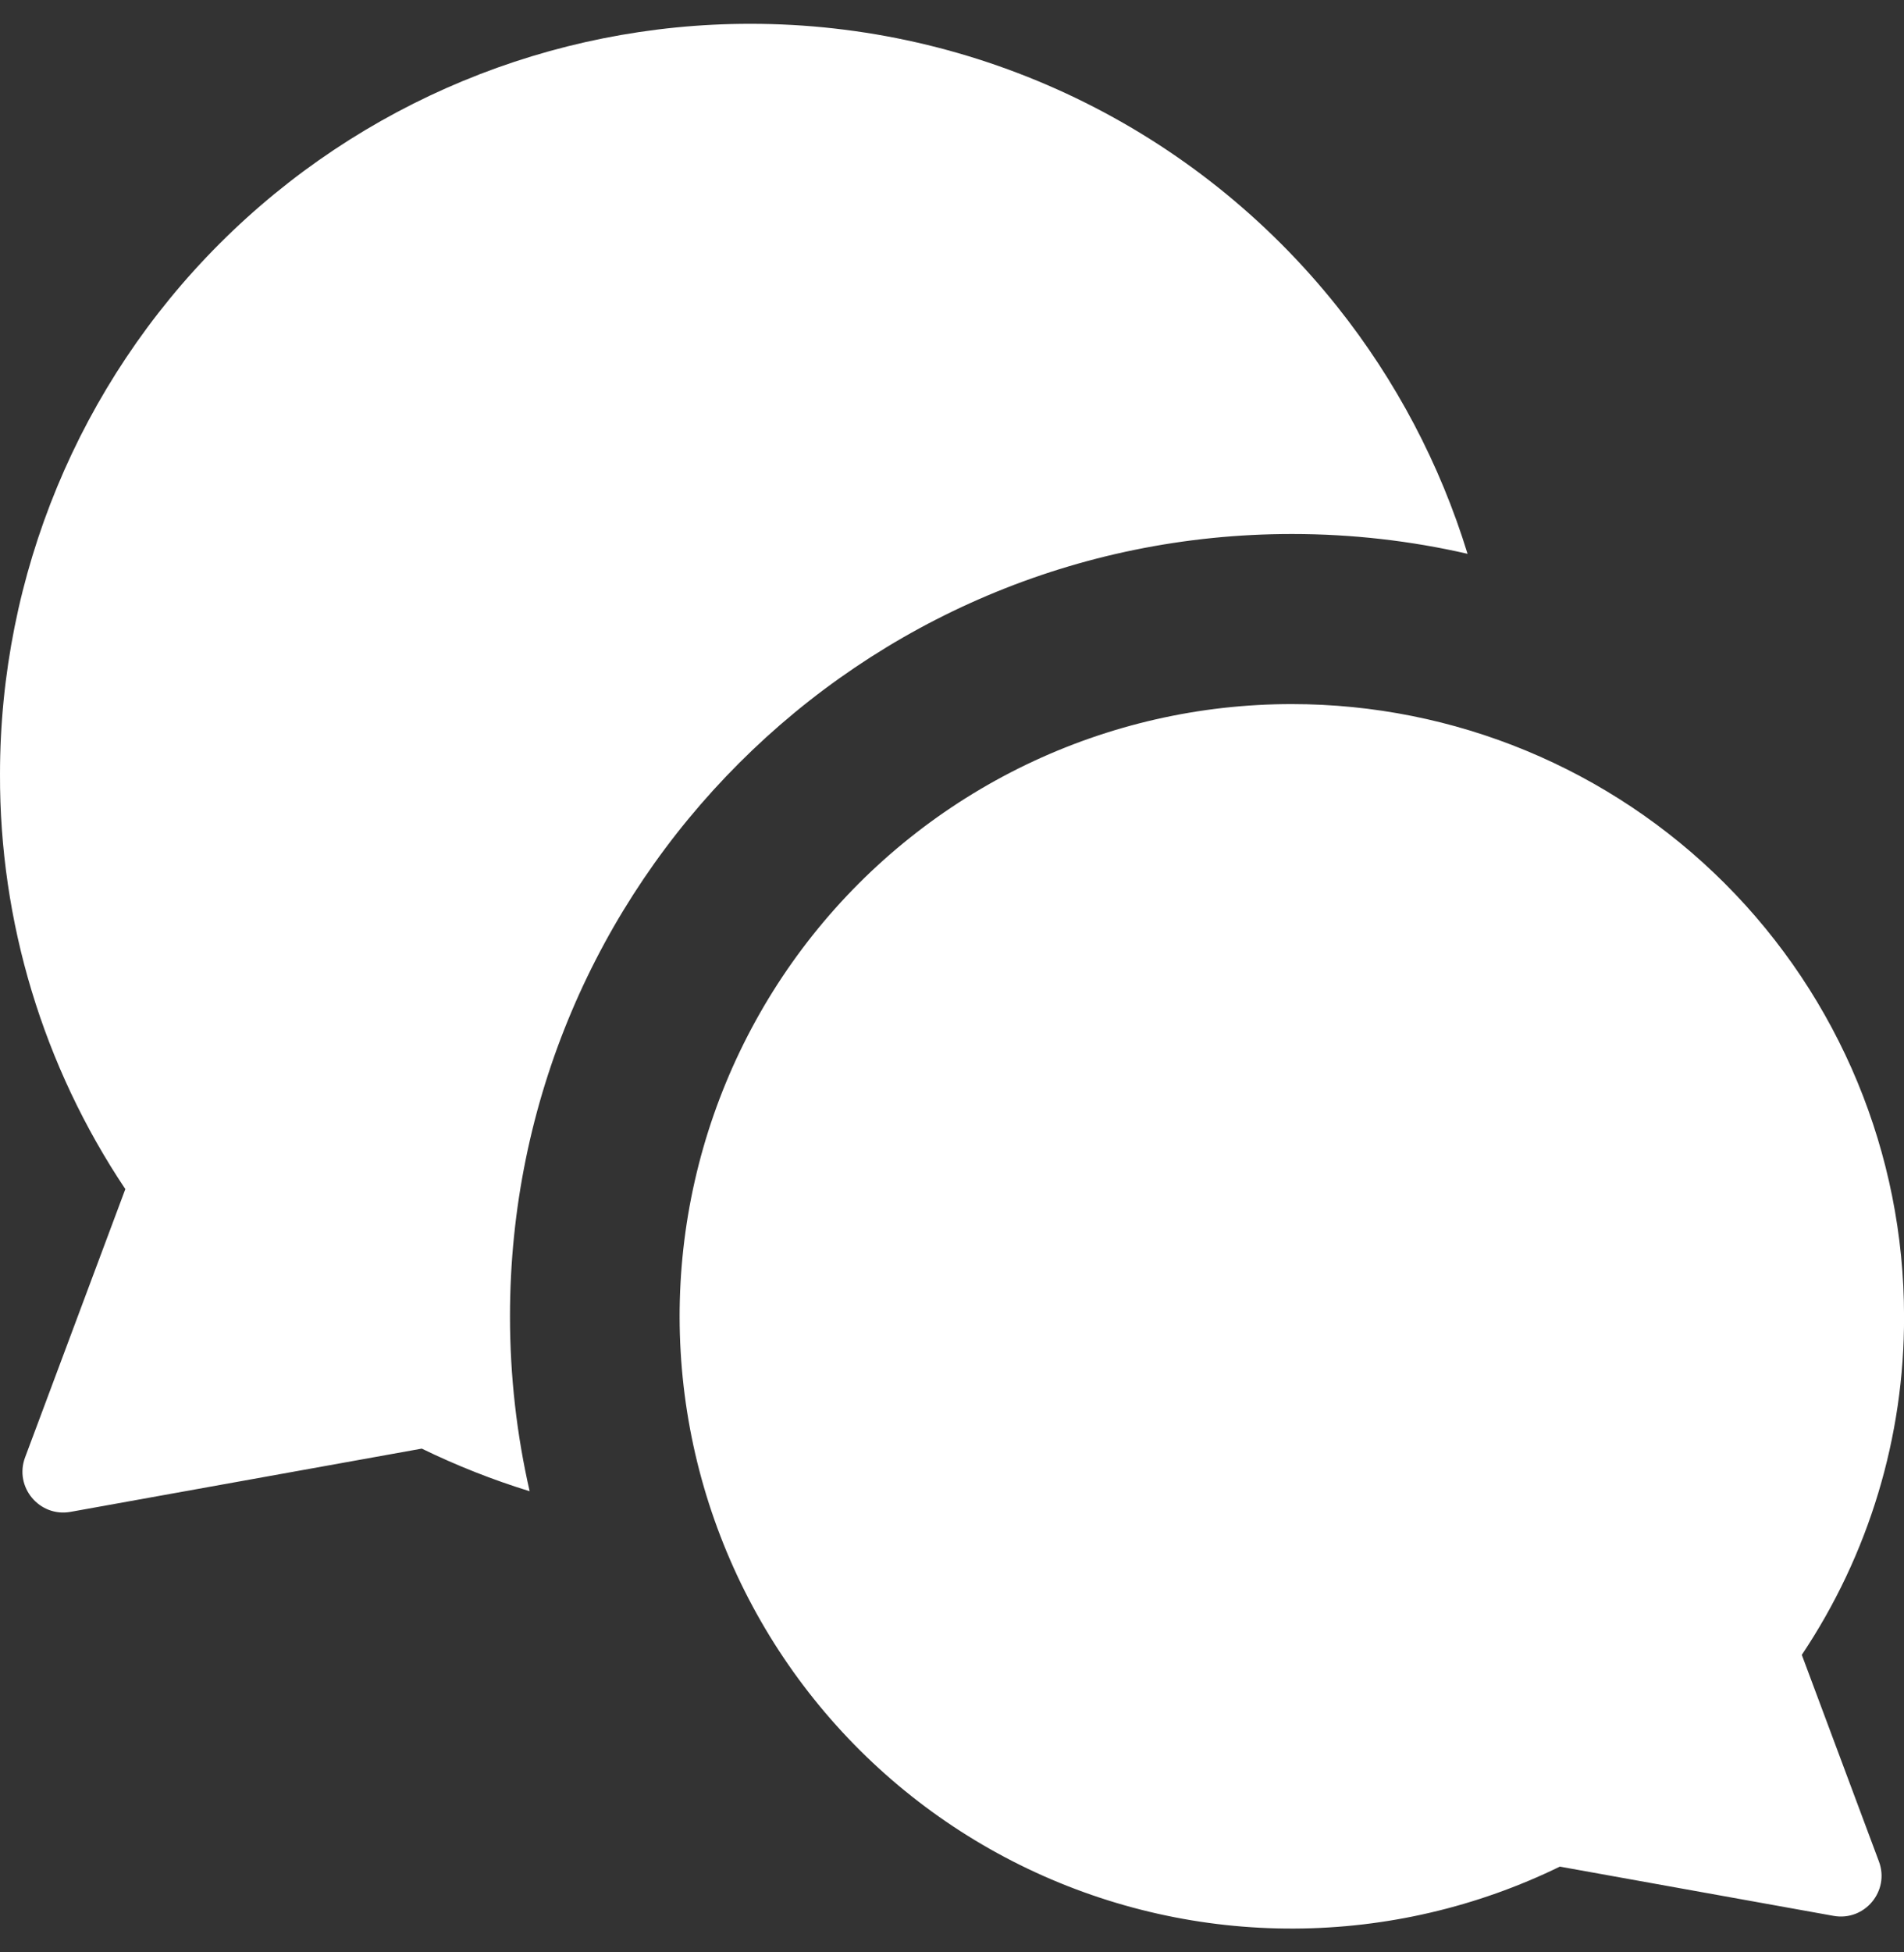 <?xml version="1.0" encoding="UTF-8"?>
<svg xmlns="http://www.w3.org/2000/svg" width="40" height="41" viewBox="0 0 40 41" fill="none">
  <rect x="0" y="0" width="40" height="41" fill="#333333" stroke="none"/>
  <g clip-path="url(#clip0_460_178)">
    <path fill-rule="evenodd" clip-rule="evenodd" d="M15.758 0.5C11.579 0.5 7.571 2.16 4.615 5.115C1.66 8.07 7.84144e-05 12.079 7.84144e-05 16.258C-0.01 19.359 0.907 22.393 2.633 24.971L0.527 30.605C0.294 31.227 0.828 31.866 1.482 31.749L8.861 30.421C9.594 30.778 10.352 31.077 11.127 31.316C10.857 30.135 10.714 28.906 10.714 27.643C10.714 18.57 18.07 11.214 27.143 11.214C28.411 11.214 29.645 11.358 30.831 11.63C30.253 9.748 29.326 7.988 28.095 6.442C26.618 4.587 24.742 3.09 22.606 2.061C20.47 1.032 18.129 0.498 15.758 0.5ZM36.235 18.552C33.823 16.14 30.553 14.786 27.143 14.786C25.209 14.784 23.299 15.22 21.556 16.059C19.813 16.899 18.282 18.12 17.077 19.634C15.872 21.147 15.024 22.913 14.596 24.8C14.168 26.686 14.172 28.645 14.606 30.531C15.041 32.416 15.895 34.179 17.105 35.687C18.316 37.197 19.851 38.413 21.597 39.246C23.343 40.079 25.255 40.508 27.189 40.5C29.124 40.492 31.031 40.047 32.77 39.199L38.519 40.233C39.173 40.351 39.706 39.712 39.473 39.09L37.853 34.752C39.261 32.649 40.009 30.174 40.001 27.643C40.001 24.233 38.646 20.963 36.235 18.552Z" fill="white"></path>
  </g>
  <defs>
    <clipPath id="clip0_460_178">
      <rect width="40" height="40" fill="white" transform="translate(0 0.5)"></rect>
    </clipPath>
  </defs>
</svg>
